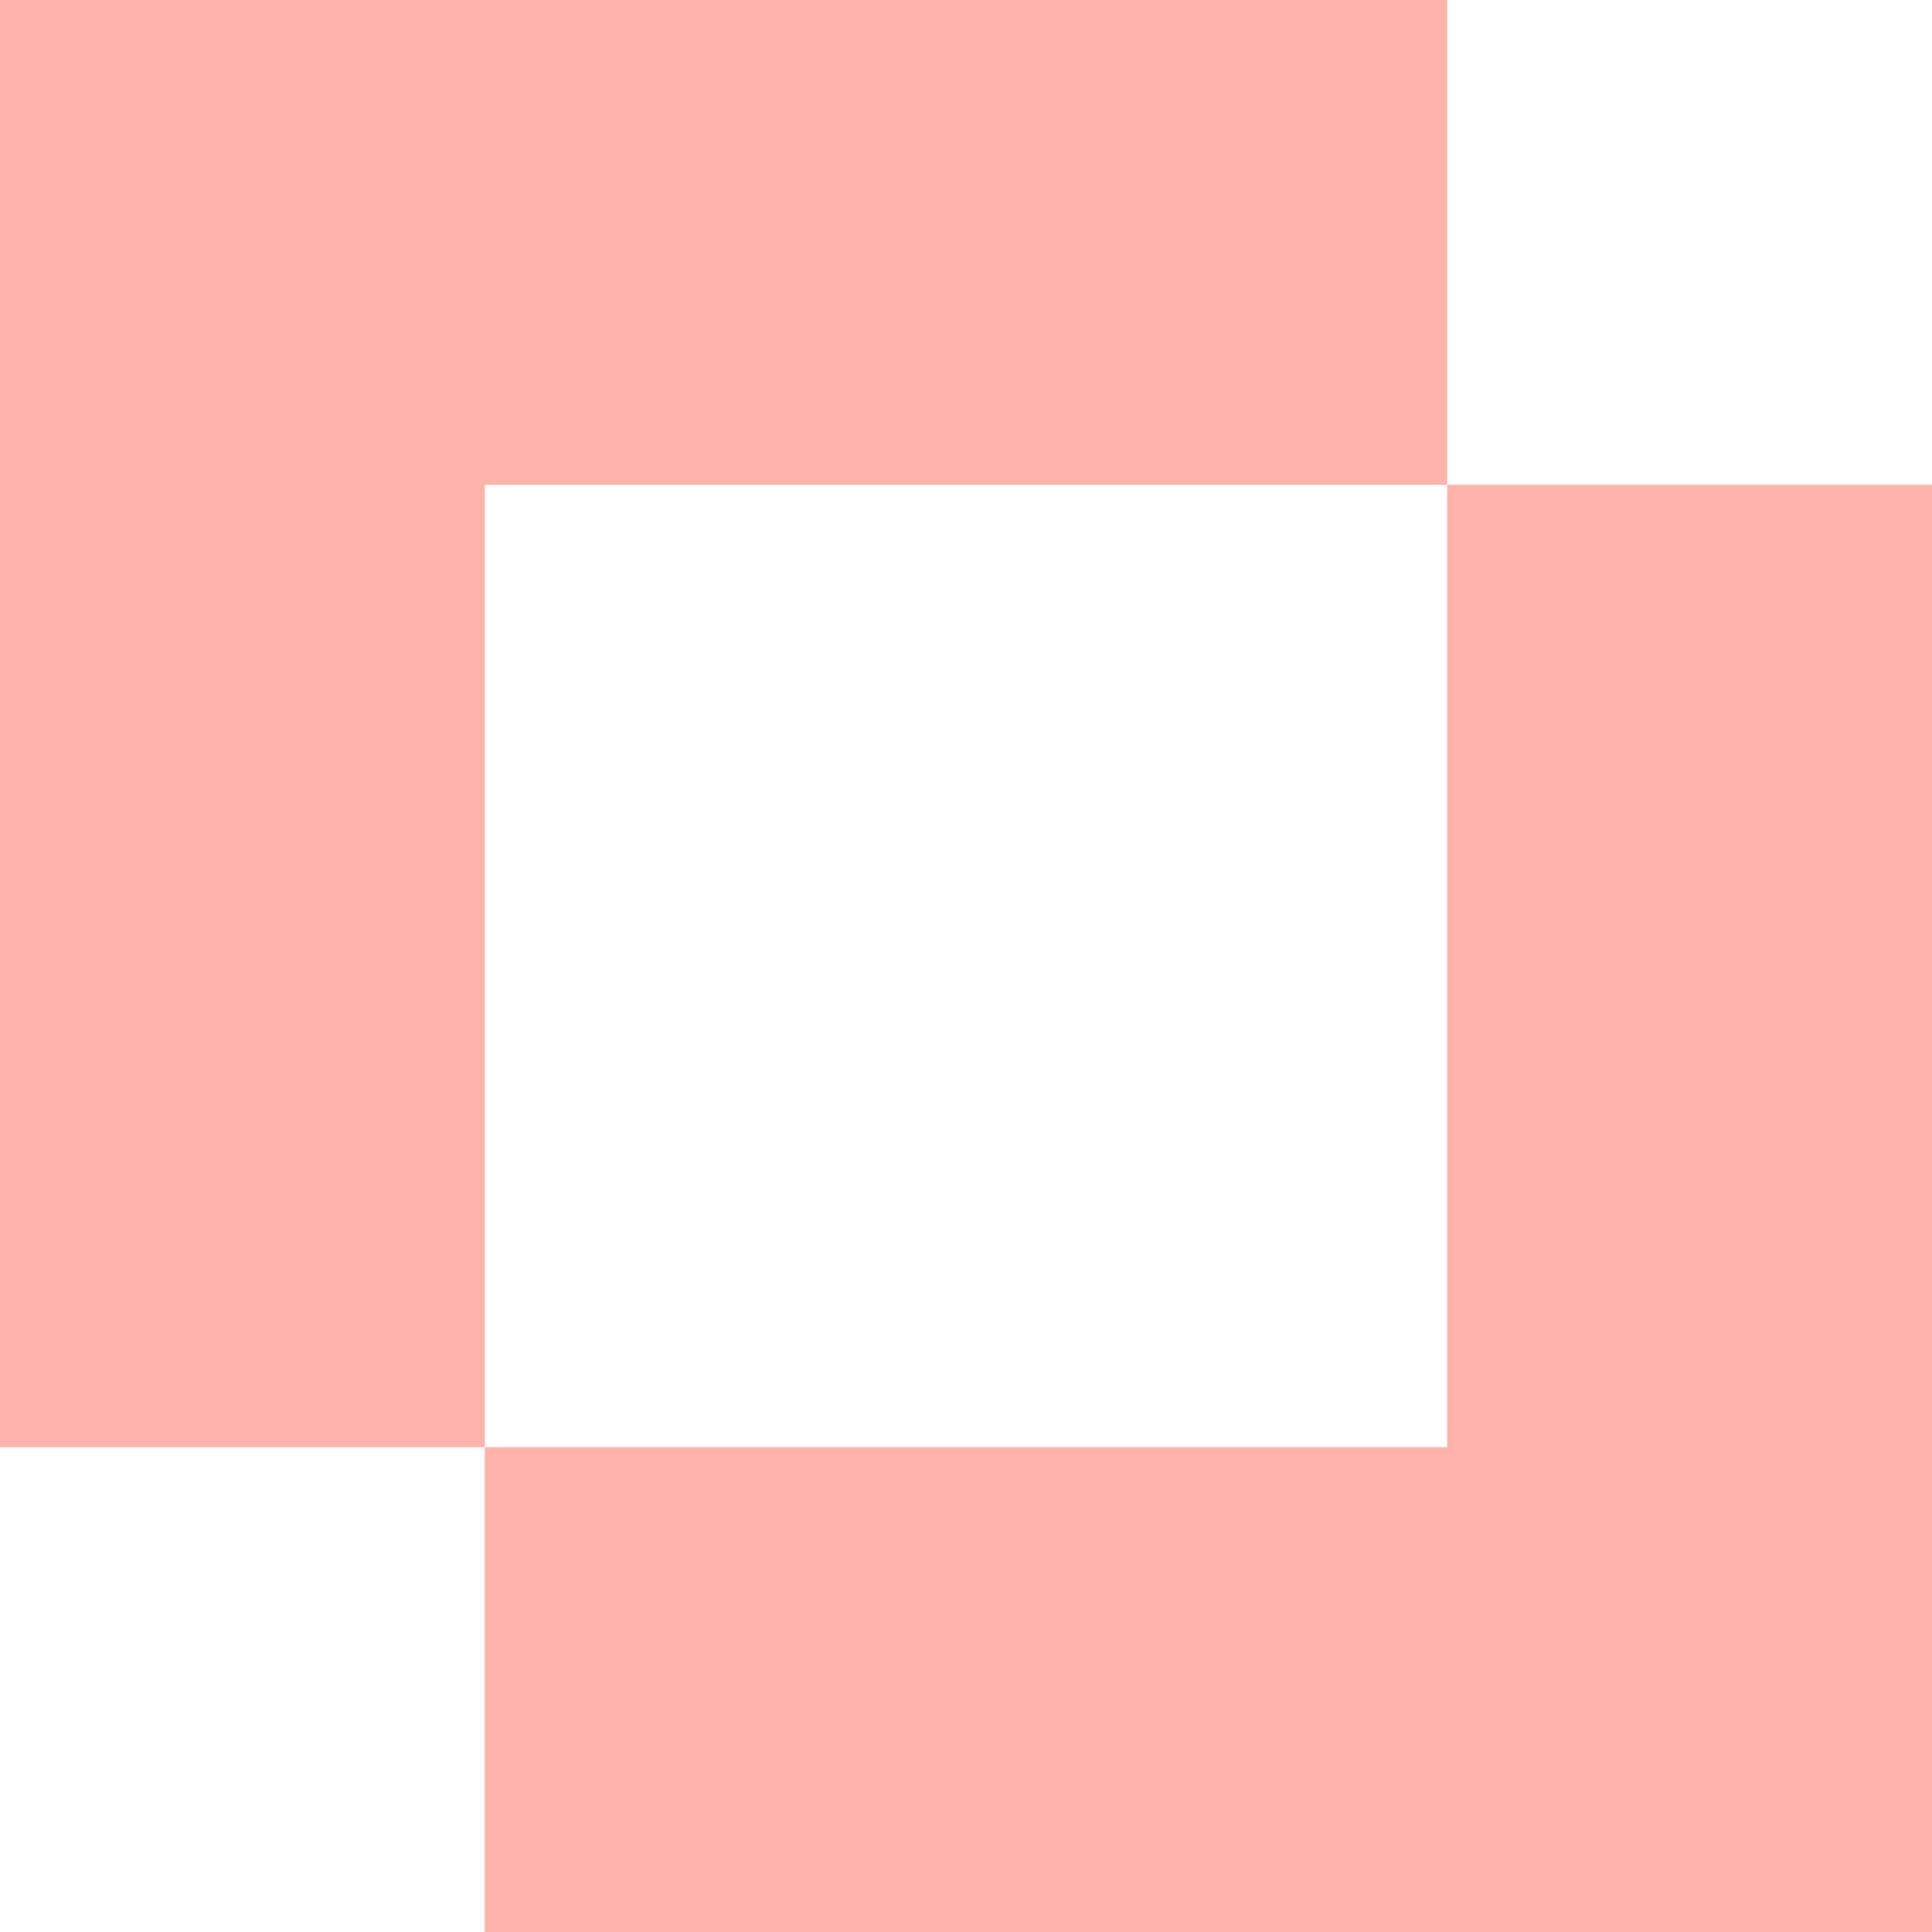<svg xmlns="http://www.w3.org/2000/svg" width="2000" height="2000" viewBox="0 0 2000 2000" fill="none"><path fill-rule="evenodd" clip-rule="evenodd" d="M1498.1 0H0V1498.1H501.898V2000H2000V501.901H1498.1V0ZM1498.1 501.901H501.898V1498.1H1498.1V501.901Z" fill="#FFB3AB"></path></svg>